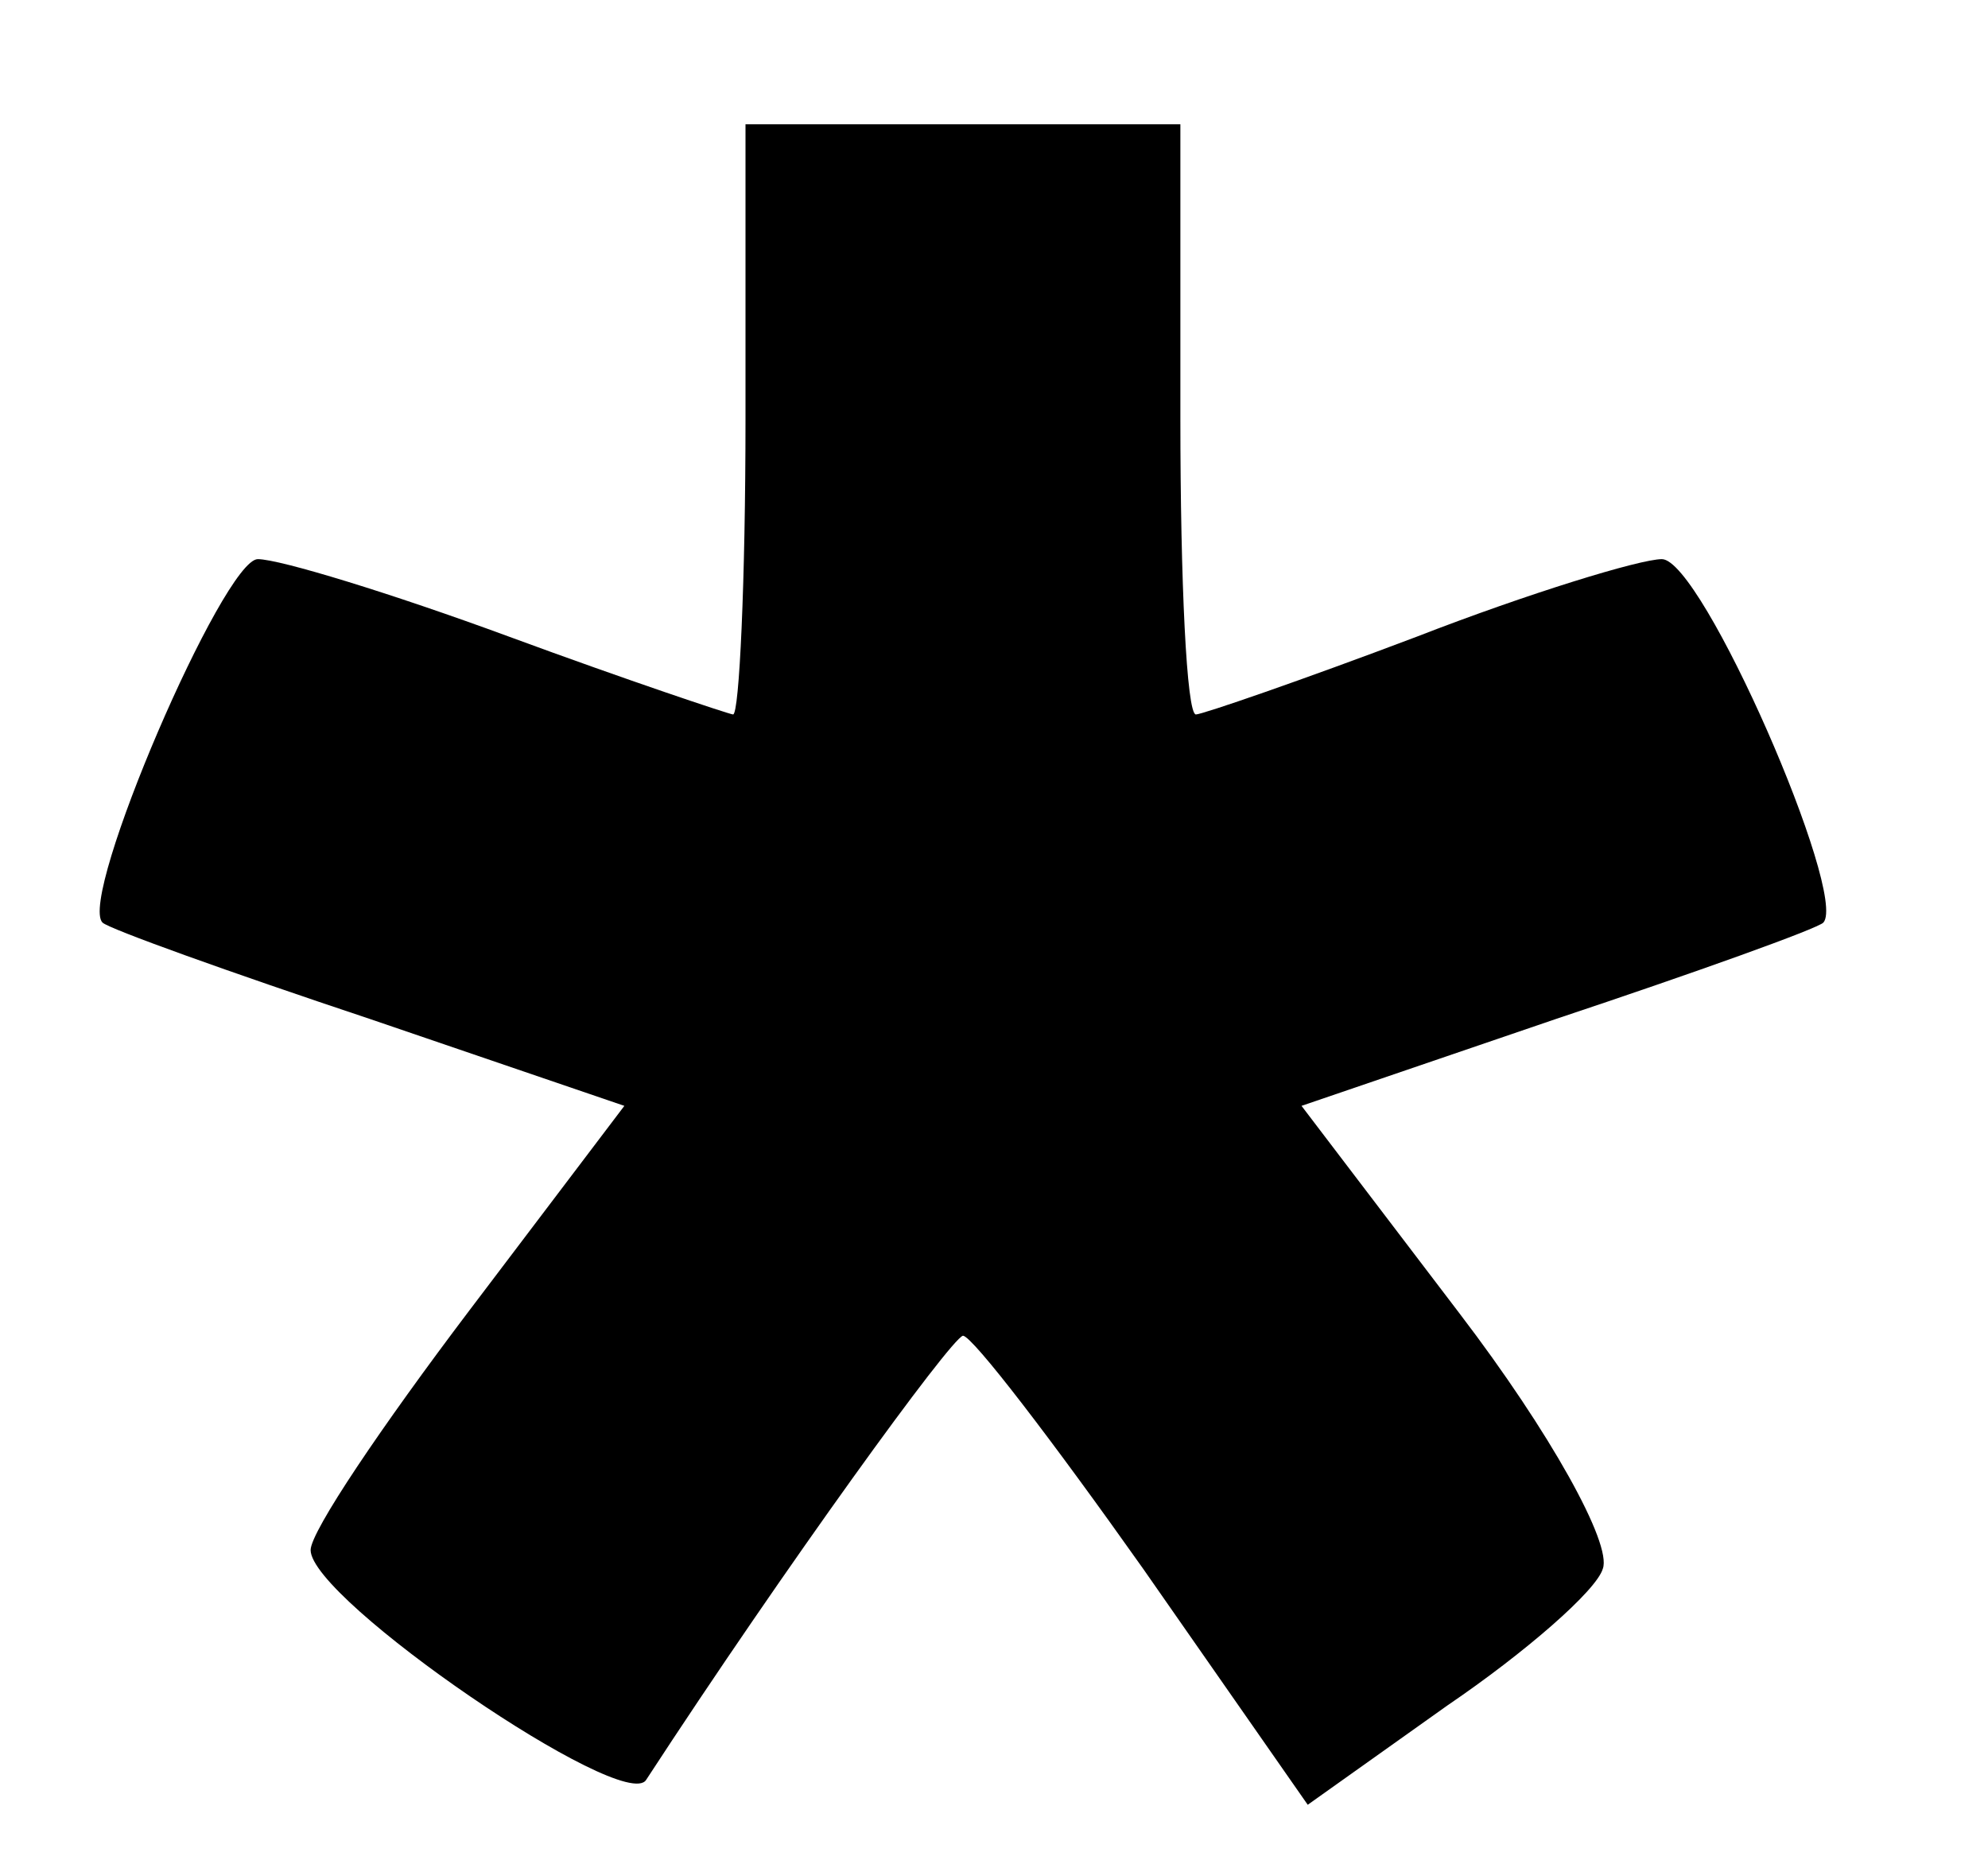 <?xml version="1.0" standalone="no"?>
<!DOCTYPE svg PUBLIC "-//W3C//DTD SVG 20010904//EN"
 "http://www.w3.org/TR/2001/REC-SVG-20010904/DTD/svg10.dtd">
<svg version="1.0" xmlns="http://www.w3.org/2000/svg"
 width="64pt" height="60pt" viewBox="0 0 64 60"
 preserveAspectRatio="xMidYMid meet">
<g transform="translate(0,60) scale(0.1,-0.1)"
fill="#000000" stroke="none">
<path d="M240 465 c0 -52 -2 -95 -4 -95 -1 0 -34 11 -72 25 -38 14 -74 25 -81
25 -11 0 -58 -109 -50 -117 2 -2 41 -16 86 -31 l82 -28 -50 -66 c-28 -37 -51
-71 -51 -77 0 -16 101 -85 108 -74 45 69 98 142 102 143 3 0 29 -34 58 -75
l53 -76 45 32 c25 17 48 37 50 44 3 8 -17 44 -46 82 l-51 67 82 28 c45 15 84
29 86 31 8 9 -39 117 -52 117 -7 0 -43 -11 -79 -25 -37 -14 -69 -25 -71 -25
-3 0 -5 43 -5 95 l0 95 -70 0 -70 0 0 -95z"/>
</g>
</svg>
